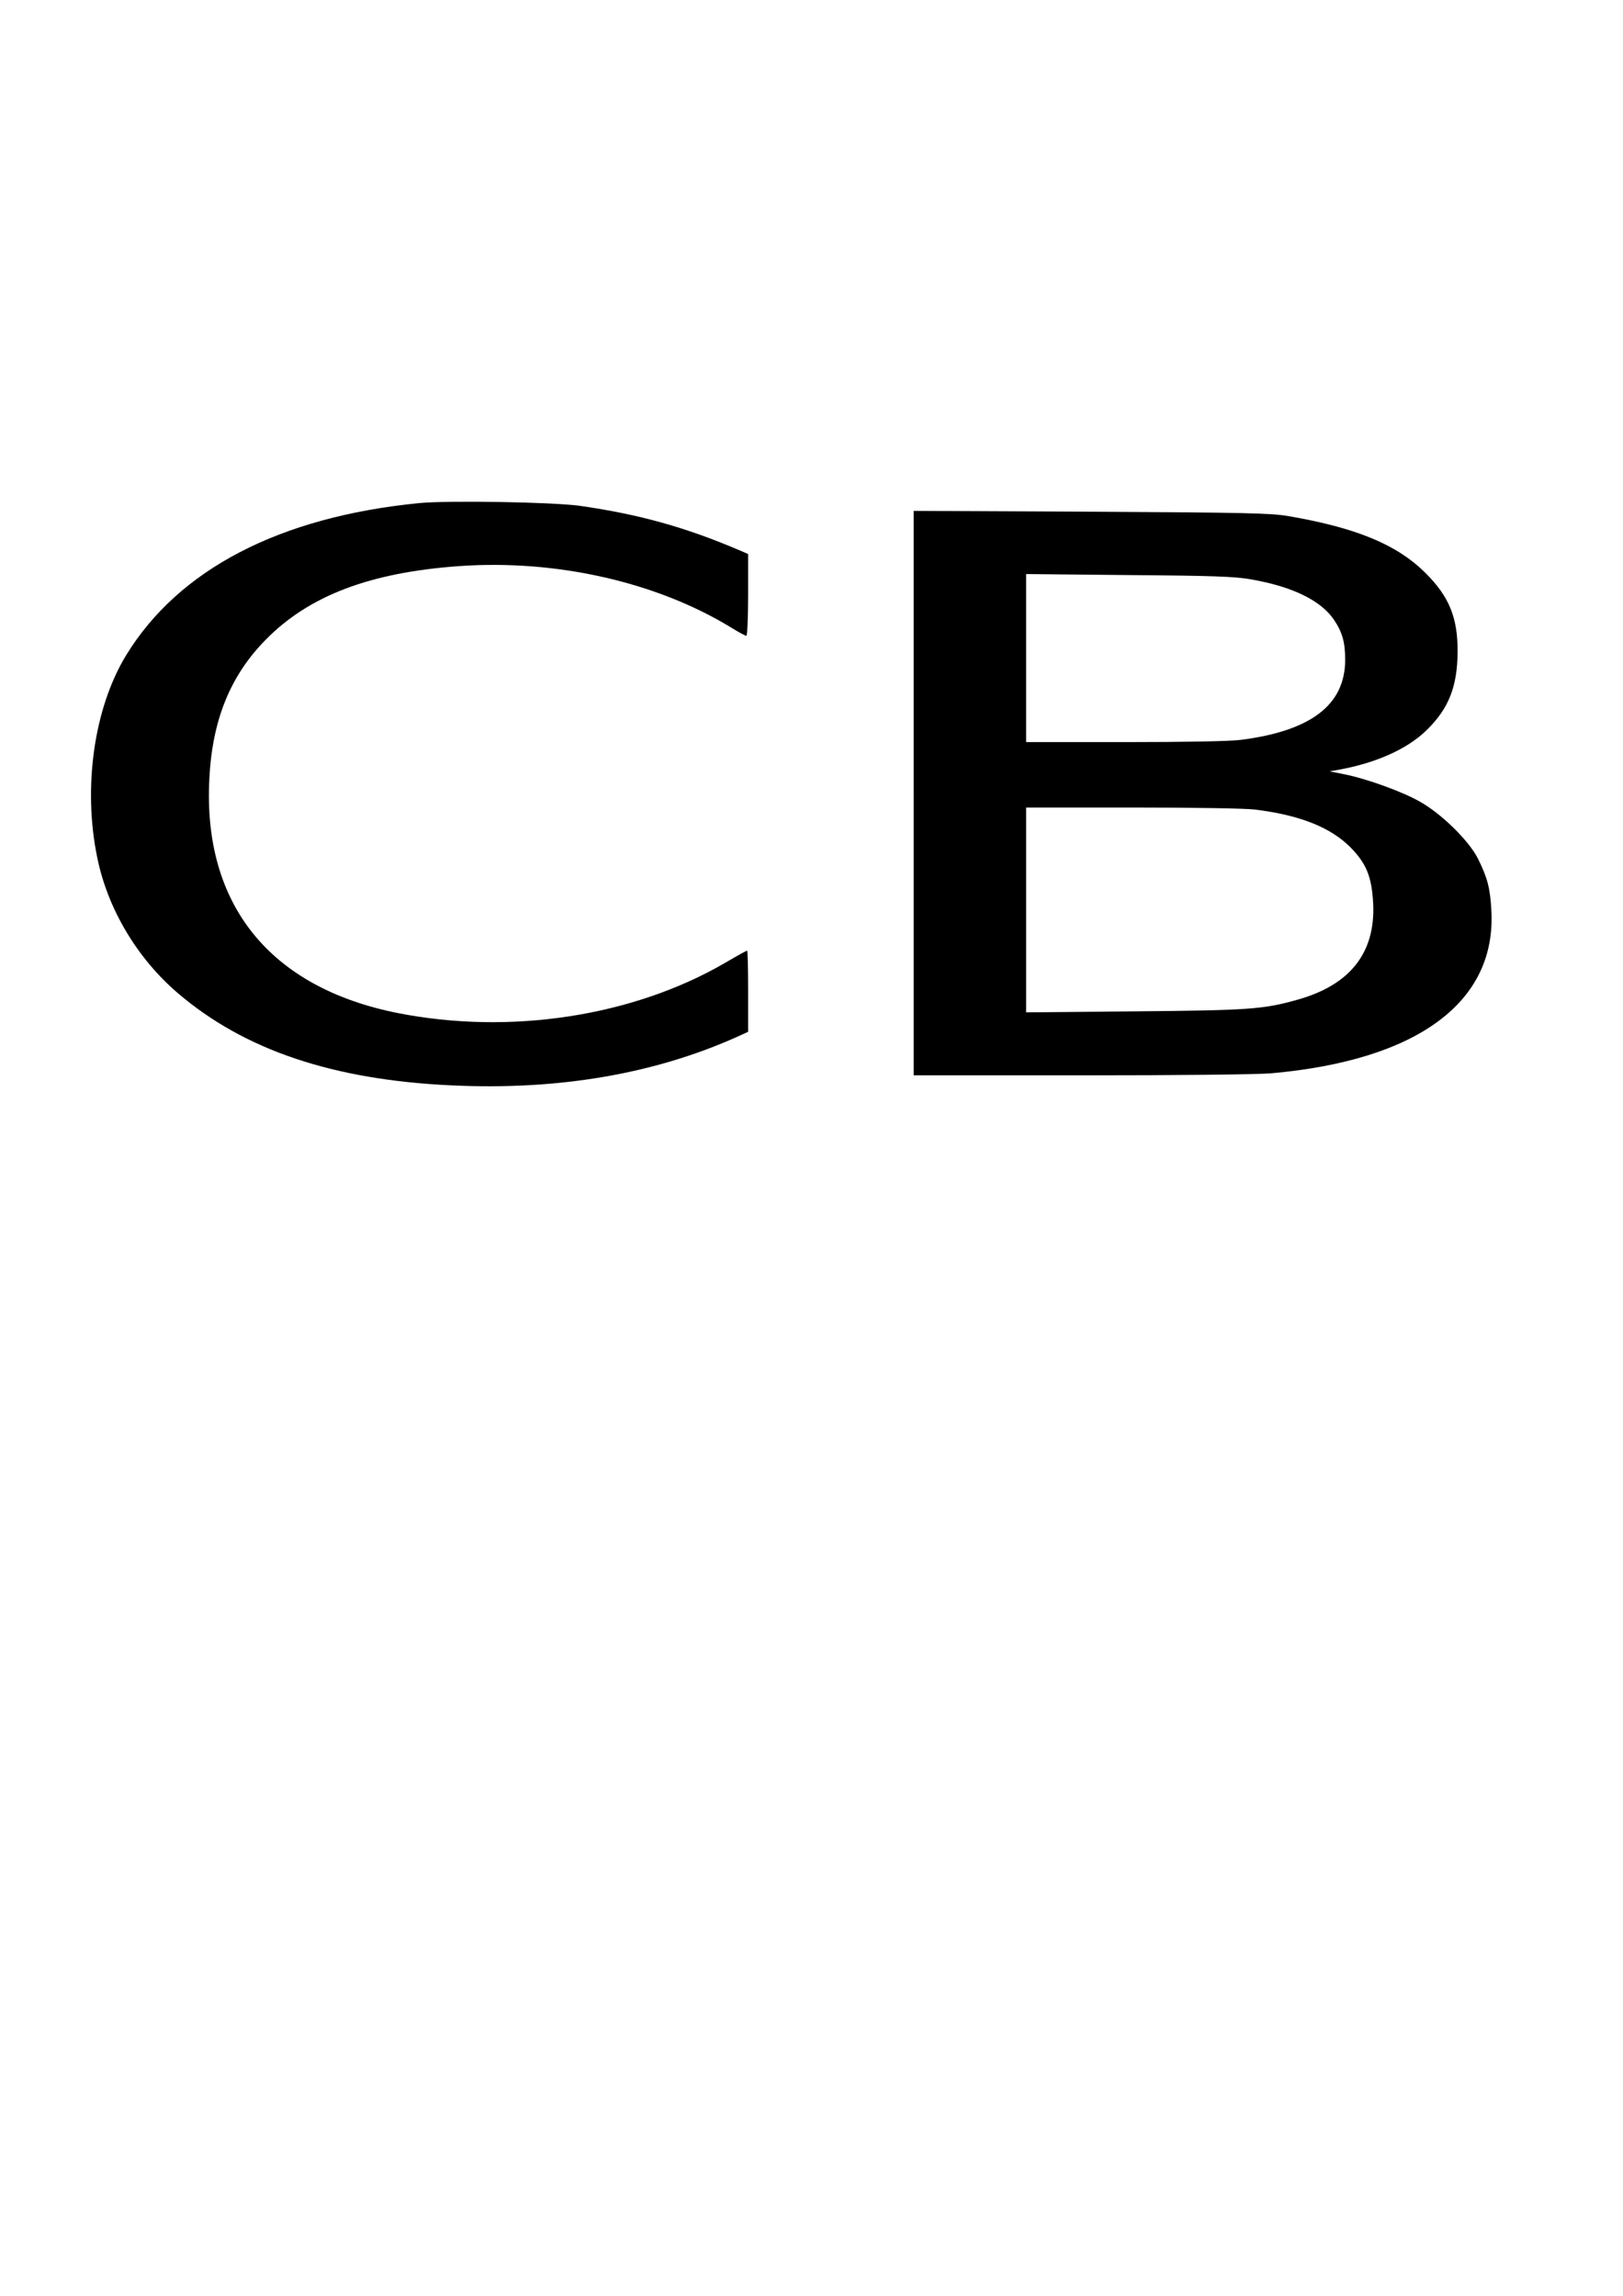 <?xml version="1.0" encoding="UTF-8" standalone="yes"?>
<svg version="1.0" xmlns="http://www.w3.org/2000/svg" width="210mm" height="297mm" viewBox="0 0 794 1123" preserveAspectRatio="xMidYMid meet">
  <g transform="translate(0,1123) scale(0.1,-0.1)" fill="#000000" stroke="none">
    <path d="M2050 8769 c-682 -67 -1176 -324 -1433 -744 -157 -257 -213 -647
-141 -992 51 -249 195 -491 394 -661 325 -278 758 -424 1337 -451 522 -25 991
55 1396 236 l57 26 0 198 c0 110 -2 199 -5 199 -3 0 -52 -27 -108 -60 -451
-262 -1052 -354 -1603 -245 -625 125 -952 531 -920 1145 14 288 103 506 276
681 212 216 511 329 948 360 472 33 961 -77 1326 -299 37 -23 72 -42 77 -42 5
0 9 88 9 200 l0 200 -37 16 c-269 115 -494 178 -788 220 -132 18 -643 27 -785
13z"/>
    <path d="M4470 7351 l0 -1381 818 0 c476 0 865 4 932 10 718 64 1103 350 1076
800 -6 106 -19 157 -66 251 -44 87 -178 219 -284 278 -86 49 -260 112 -371
134 l-70 14 40 7 c186 33 341 102 436 196 107 105 149 212 150 382 1 168 -42
272 -160 388 -139 137 -337 219 -671 276 -81 14 -219 17 -962 21 l-868 4 0
-1380z m1650 1045 c203 -35 344 -104 407 -199 41 -61 54 -111 54 -196 -1 -219
-167 -346 -510 -390 -51 -7 -277 -11 -568 -11 l-483 0 0 411 0 411 503 -5
c407 -3 520 -7 597 -21z m20 -1126 c218 -27 368 -86 466 -184 79 -80 105 -144
112 -277 11 -240 -113 -397 -370 -469 -167 -47 -234 -52 -795 -57 l-533 -5 0
501 0 501 518 0 c294 0 554 -4 602 -10z"/>
  </g>
</svg>